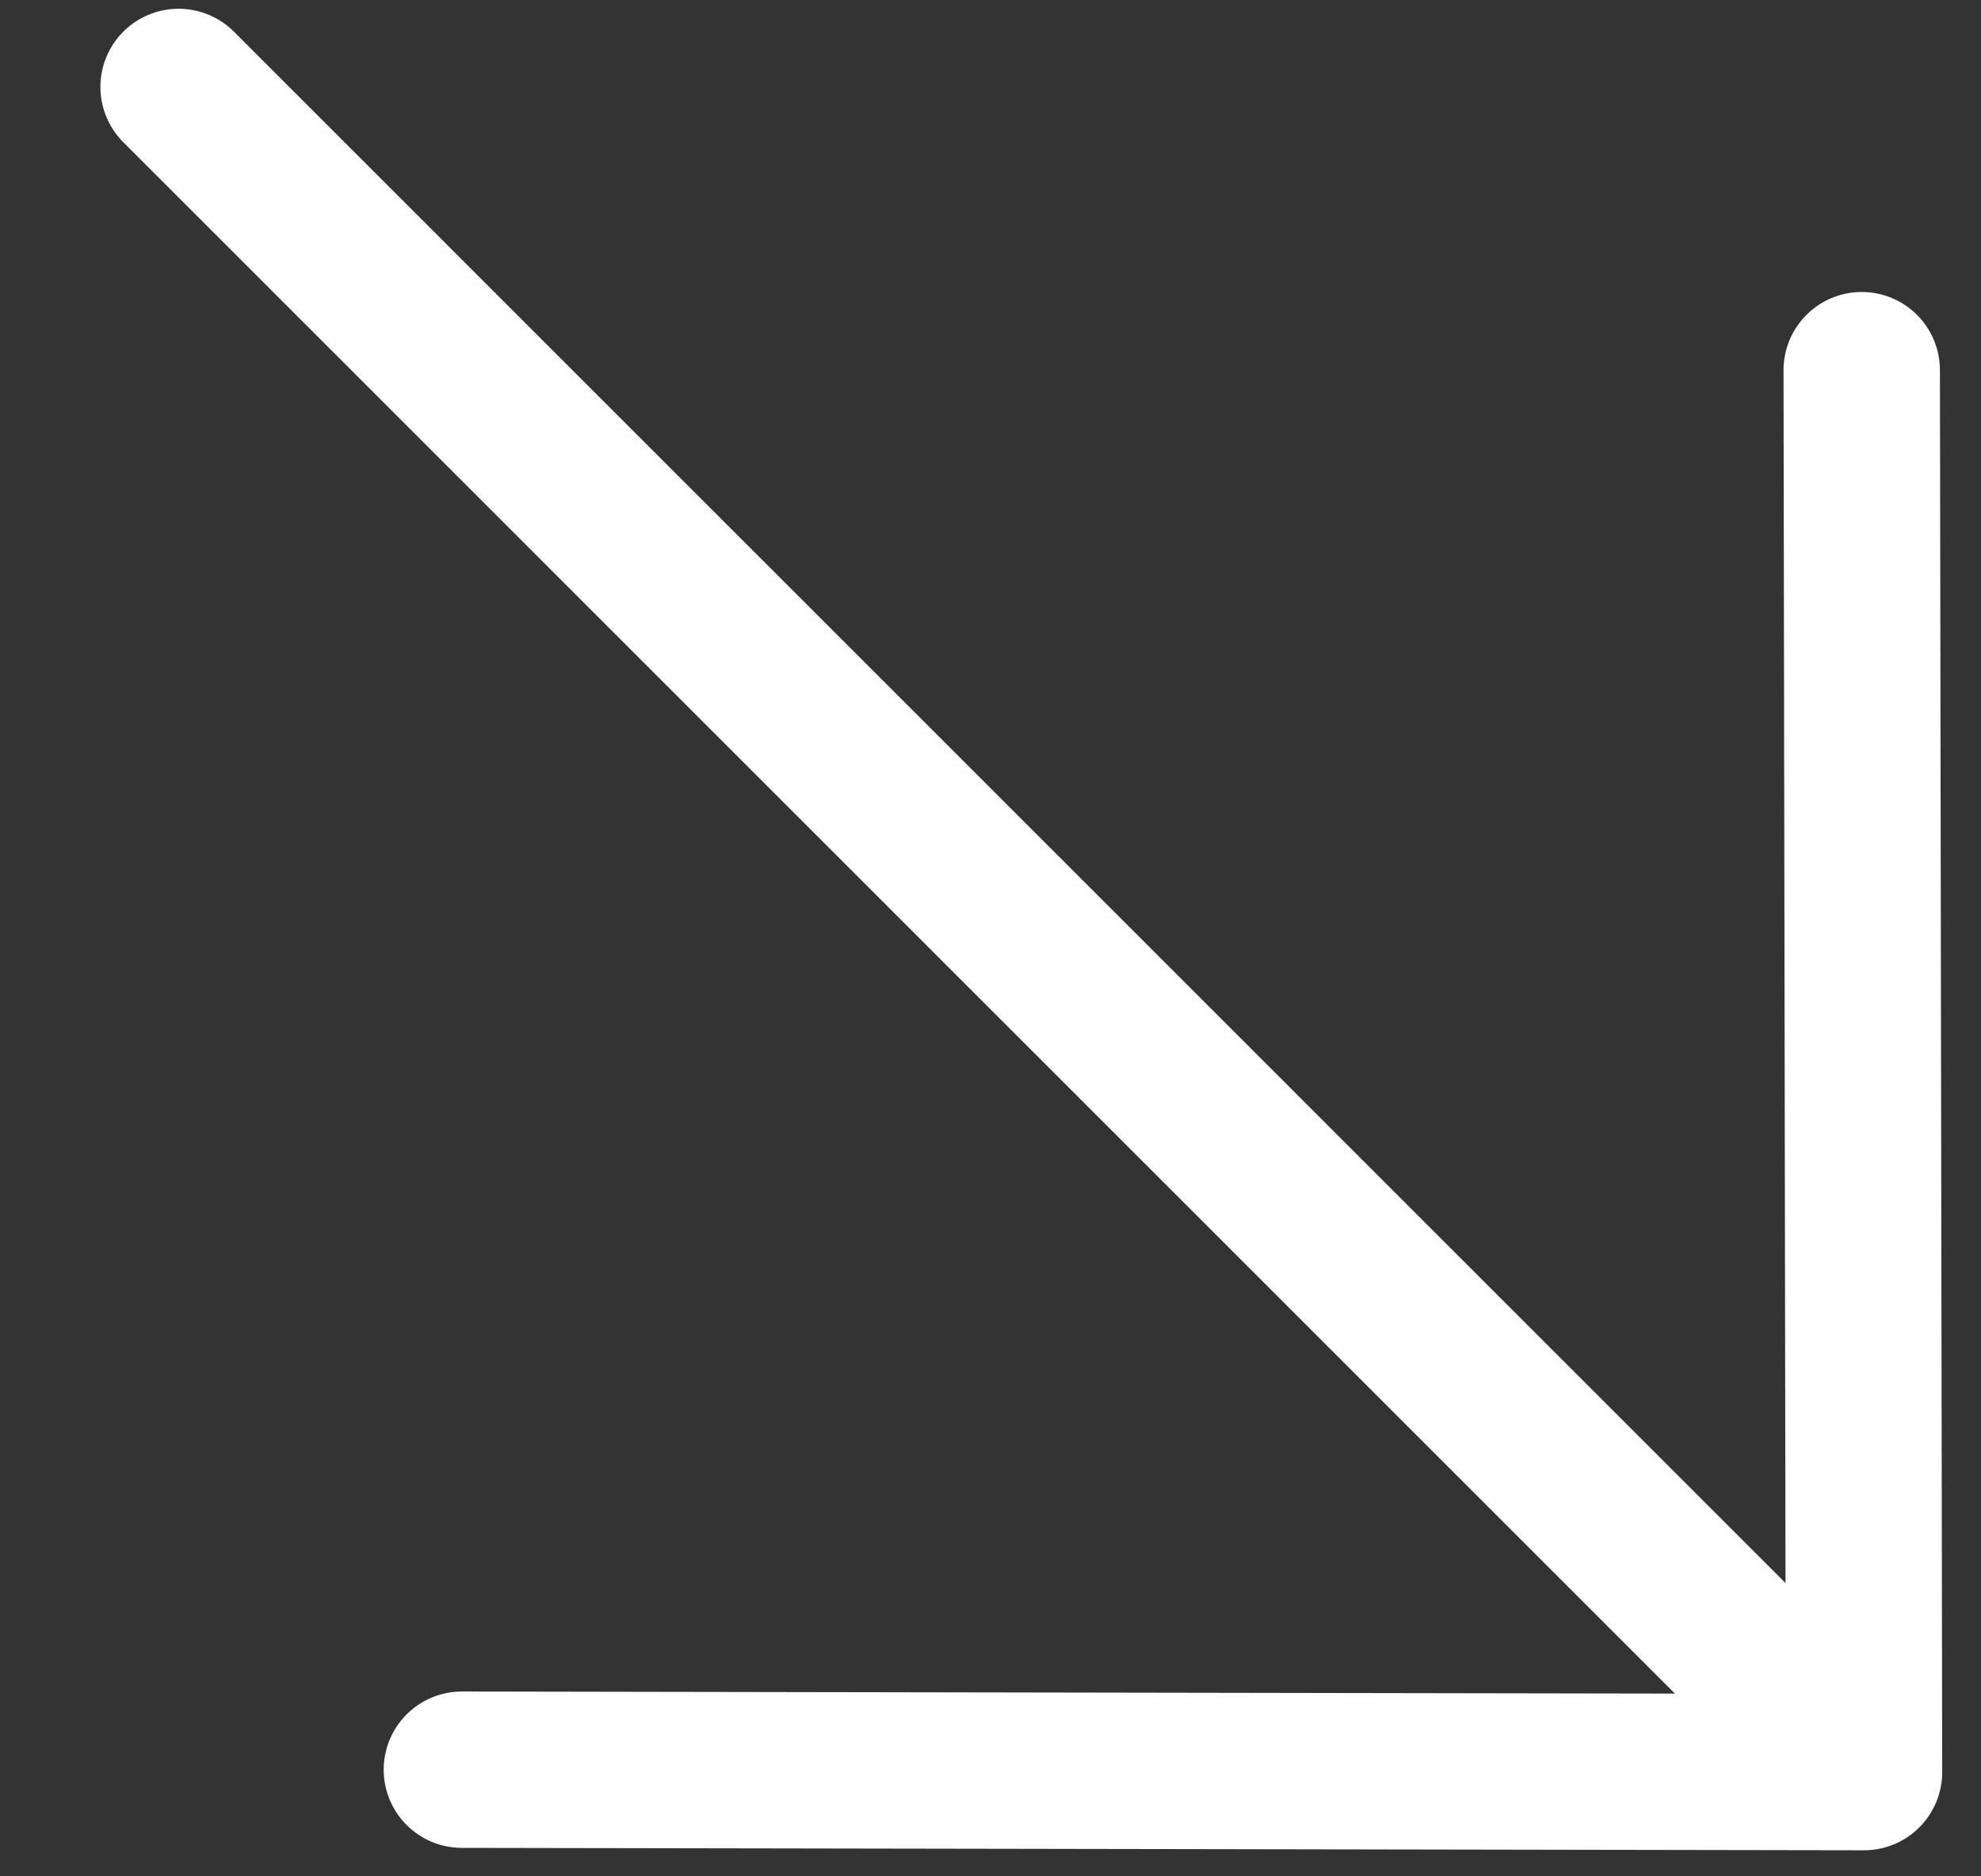 <?xml version="1.0" encoding="UTF-8"?> <svg xmlns="http://www.w3.org/2000/svg" width="19" height="18" viewBox="0 0 19 18" fill="none"><rect x="0" y="0" width="19" height="18" fill="#333333" stroke="none"/><path d="M1.713 0.834L17.878 17M17.878 17L17.856 3.551M17.878 17L4.43 16.977" stroke="white" stroke-width="1.5" stroke-linecap="round" stroke-linejoin="round"></path></svg> 